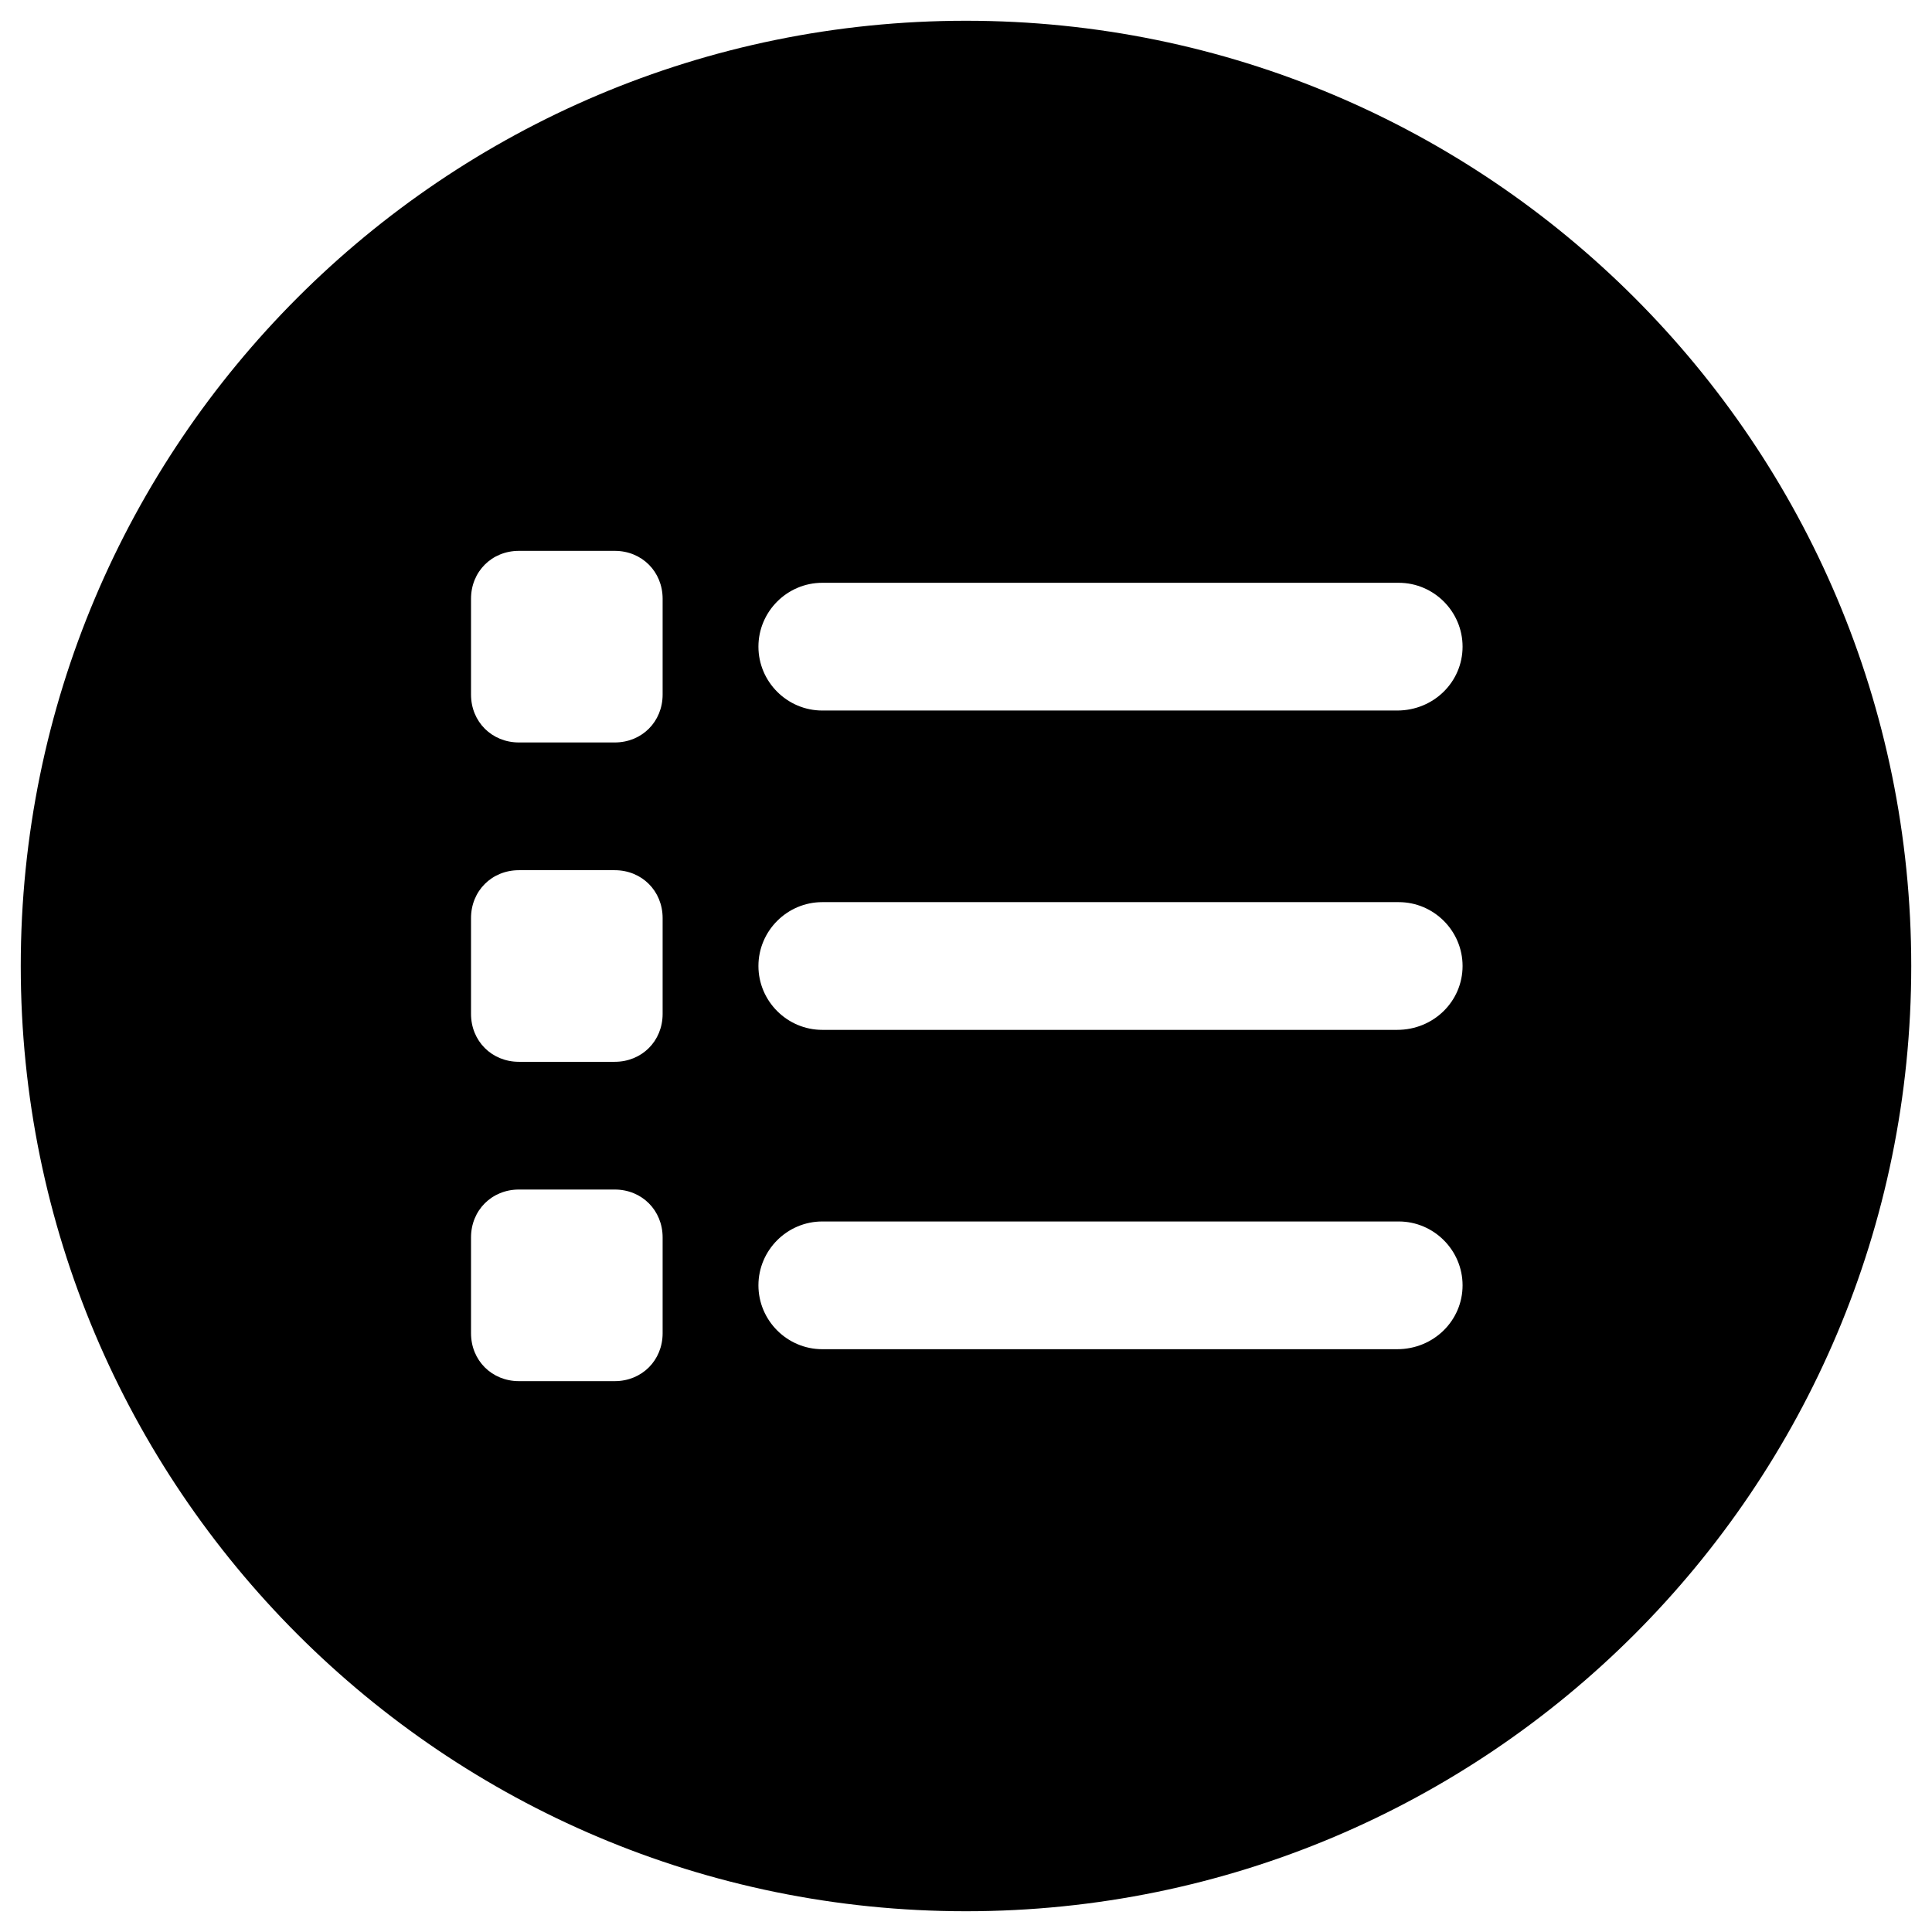 <?xml version="1.0" encoding="UTF-8"?> <svg xmlns="http://www.w3.org/2000/svg" xmlns:xlink="http://www.w3.org/1999/xlink" version="1.1" id="Layer_1" x="0px" y="0px" viewBox="0 0 121 121" style="enable-background:new 0 0 121 121;" xml:space="preserve"> <path d="M60.5,1.3C27.8,1.3,1.3,27.8,1.3,60.5s26.5,59.2,59.2,59.2s59.2-26.5,59.2-59.2S93.2,1.3,60.5,1.3z M41.5,83.5 c0,1.7-1.3,3-3,3h-6c-1.7,0-3-1.3-3-3v-6c0-1.7,1.3-3,3-3h6c1.7,0,3,1.3,3,3V83.5z M41.5,63.5c0,1.7-1.3,3-3,3h-6c-1.7,0-3-1.3-3-3 v-6c0-1.7,1.3-3,3-3h6c1.7,0,3,1.3,3,3V63.5z M41.5,43.5c0,1.7-1.3,3-3,3h-6c-1.7,0-3-1.3-3-3v-6c0-1.7,1.3-3,3-3h6c1.7,0,3,1.3,3,3 V43.5z M87.5,84.5H51.5c-2.2,0-4-1.8-4-4s1.8-4,4-4h36.1c2.2,0,4,1.8,4,4S89.8,84.5,87.5,84.5z M87.5,64.5H51.5c-2.2,0-4-1.8-4-4 s1.8-4,4-4h36.1c2.2,0,4,1.8,4,4S89.8,64.5,87.5,64.5z M87.5,44.5H51.5c-2.2,0-4-1.8-4-4s1.8-4,4-4h36.1c2.2,0,4,1.8,4,4 S89.8,44.5,87.5,44.5z"></path> </svg> 